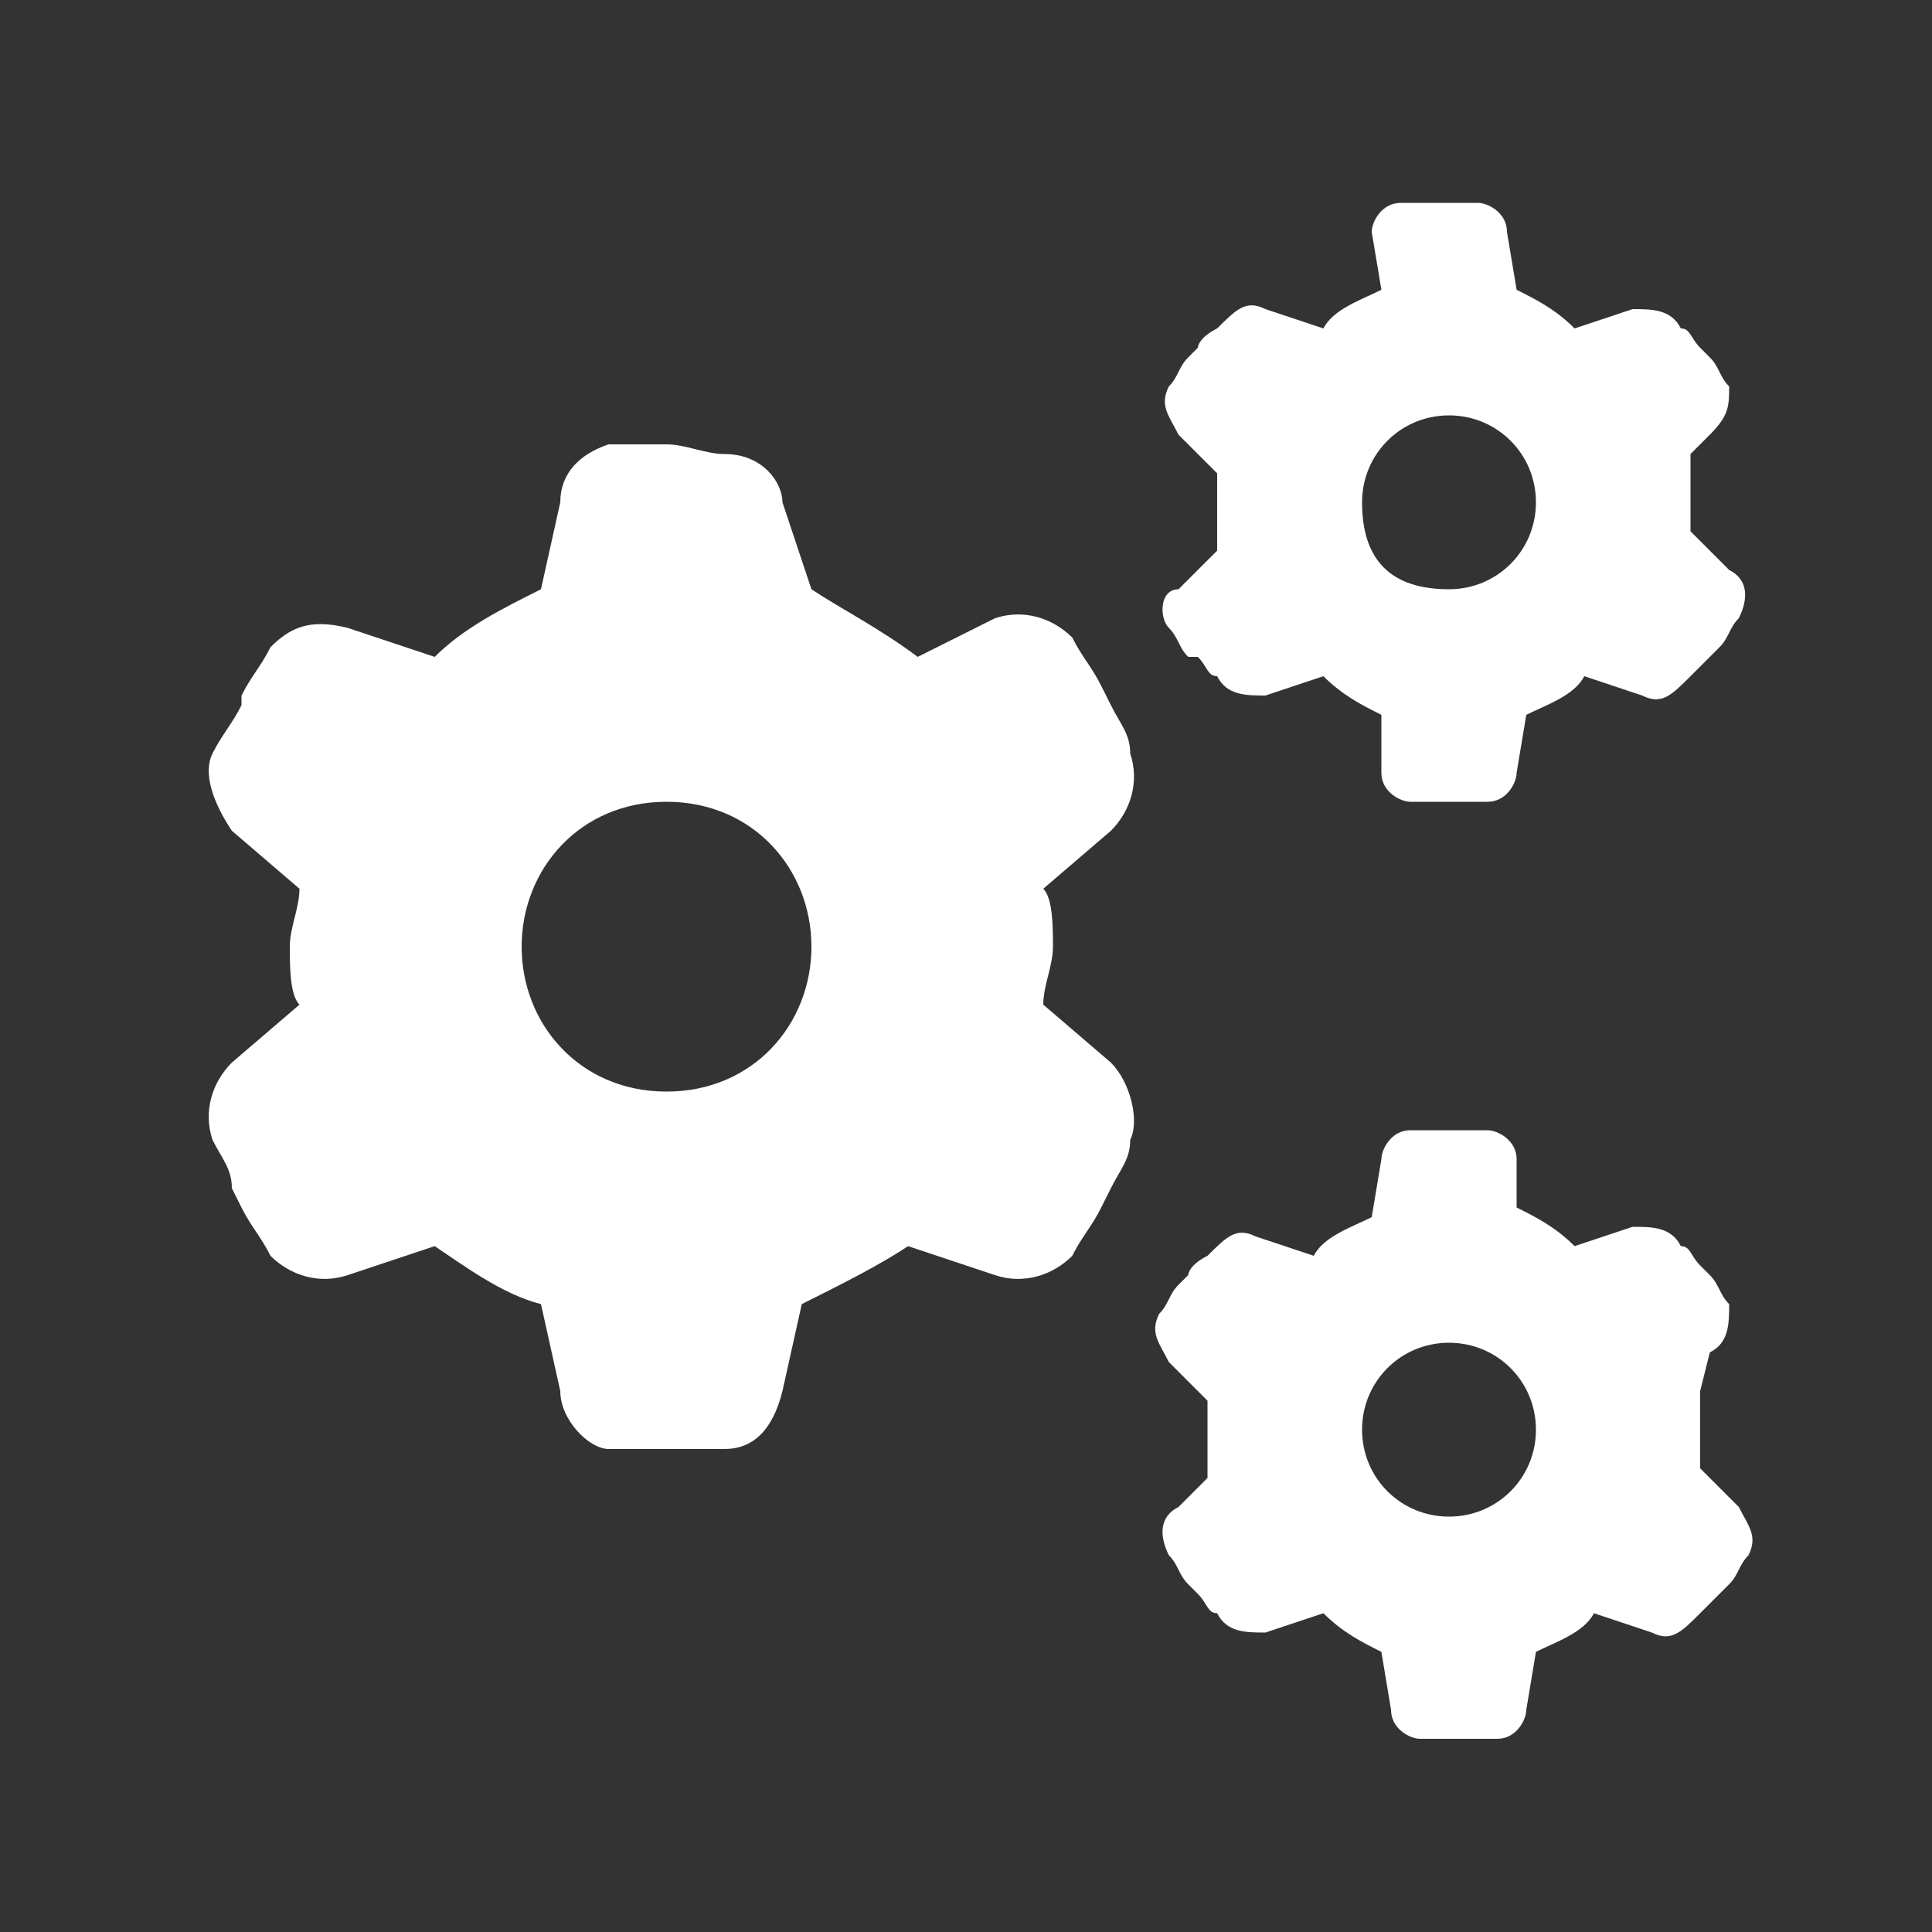 <?xml version="1.0" encoding="utf-8"?>
<!-- Generator: Adobe Illustrator 19.2.1, SVG Export Plug-In . SVG Version: 6.00 Build 0)  -->
<svg version="1.1" id="Layer_1" xmlns="http://www.w3.org/2000/svg" xmlns:xlink="http://www.w3.org/1999/xlink" x="0px" y="0px"
	 viewBox="0 0 20 20" style="enable-background:new 0 0 20 20;" xml:space="preserve">
<rect x="0" y="0" width="20" height="20" fill="#333333" stroke="none"/>
<style type="text/css">
	.st0{fill:#FFFFFF;}
</style>
<path class="st0" d="M17.7,4.5c0.2-0.2,0.2-0.3,0.2-0.5c-0.1-0.1-0.1-0.2-0.2-0.3l-0.1-0.1c-0.1-0.1-0.1-0.2-0.2-0.2
	c-0.1-0.2-0.3-0.2-0.5-0.2l-0.6,0.2c-0.2-0.2-0.4-0.3-0.6-0.4l-0.1-0.6c0-0.2-0.2-0.3-0.3-0.3s-0.2,0-0.4,0l0,0c-0.2,0-0.2,0-0.4,0
	s-0.3,0.2-0.3,0.3L14.3,3c-0.2,0.1-0.5,0.2-0.6,0.4l-0.6-0.2c-0.2-0.1-0.3,0-0.5,0.2c-0.2,0.1-0.2,0.2-0.2,0.2l-0.1,0.1
	c-0.1,0.1-0.1,0.2-0.2,0.3c-0.1,0.2,0,0.3,0.1,0.5l0.4,0.4c0,0.2,0,0.2,0,0.4s0,0.2,0,0.4l-0.4,0.4c-0.2,0-0.2,0.3-0.1,0.4
	s0.1,0.2,0.2,0.3h0.1C12.5,6.9,12.5,7,12.6,7c0.1,0.2,0.3,0.2,0.5,0.2L13.7,7c0.2,0.2,0.4,0.3,0.6,0.4l0,0.6c0,0.2,0.2,0.3,0.3,0.3
	s0.2,0,0.4,0s0.2,0,0.4,0s0.3-0.2,0.3-0.3l0.1-0.6C16,7.3,16.3,7.2,16.4,7L17,7.2c0.2,0.1,0.3,0,0.5-0.2c0.1-0.1,0.2-0.2,0.2-0.2
	l0.1-0.1c0.1-0.1,0.1-0.2,0.2-0.3c0.1-0.2,0.1-0.4-0.1-0.5l-0.4-0.4c0-0.2,0-0.2,0-0.4s0-0.2,0-0.4L17.7,4.5L17.7,4.5z M14.1,5.2
	c0-0.5,0.4-0.9,0.9-0.9s0.9,0.4,0.9,0.9S15.5,6.1,15,6.1C14.4,6.1,14.1,5.8,14.1,5.2z"/>
<path class="st0" d="M17.7,14c0.2-0.1,0.2-0.3,0.2-0.5c-0.1-0.1-0.1-0.2-0.2-0.3l-0.1-0.1c-0.1-0.1-0.1-0.2-0.2-0.2
	c-0.1-0.2-0.3-0.2-0.5-0.2l-0.6,0.2c-0.2-0.2-0.4-0.3-0.6-0.4l0-0.5c0-0.2-0.2-0.3-0.3-0.3c-0.2,0-0.2,0-0.4,0l0,0
	c-0.2,0-0.2,0-0.4,0s-0.3,0.2-0.3,0.3l-0.1,0.6c-0.2,0.1-0.5,0.2-0.6,0.4L13,12.8c-0.2-0.1-0.3,0-0.5,0.2c-0.2,0.1-0.2,0.2-0.2,0.2
	l-0.1,0.1c-0.1,0.1-0.1,0.2-0.2,0.3c-0.1,0.2,0,0.3,0.1,0.5l0.4,0.4c0,0.2,0,0.2,0,0.4s0,0.2,0,0.4l-0.3,0.3
	c-0.2,0.1-0.2,0.3-0.1,0.5c0.1,0.1,0.1,0.2,0.2,0.3l0.1,0.1c0.1,0.1,0.1,0.2,0.2,0.2c0.1,0.2,0.3,0.2,0.5,0.2l0.6-0.2
	c0.2,0.2,0.4,0.3,0.6,0.4l0.1,0.6c0,0.2,0.2,0.3,0.3,0.3s0.2,0,0.4,0s0.2,0,0.4,0s0.3-0.2,0.3-0.3l0.1-0.6c0.2-0.1,0.5-0.2,0.6-0.4
	l0.6,0.2c0.2,0.1,0.3,0,0.5-0.2c0.1-0.1,0.2-0.2,0.2-0.2l0.1-0.1c0.1-0.1,0.1-0.2,0.2-0.3c0.1-0.2,0-0.3-0.1-0.5l-0.4-0.4
	c0-0.2,0-0.2,0-0.4s0-0.2,0-0.4L17.7,14L17.7,14z M14.1,14.8c0-0.5,0.4-0.9,0.9-0.9s0.9,0.4,0.9,0.9s-0.4,0.9-0.9,0.9
	S14.1,15.3,14.1,14.8z"/>
<path class="st0" d="M11.5,8.6c0.2-0.2,0.3-0.5,0.2-0.8c0-0.2-0.1-0.3-0.2-0.5l-0.1-0.2c-0.1-0.2-0.2-0.3-0.3-0.5
	c-0.2-0.2-0.5-0.3-0.8-0.2L9.5,6.8C9.1,6.5,8.7,6.3,8.4,6.1L8.1,5.2c0-0.2-0.2-0.5-0.6-0.5c-0.2,0-0.4-0.1-0.6-0.1l0,0
	c-0.2,0-0.4,0-0.6,0C6,4.7,5.8,4.9,5.8,5.2L5.6,6.1C5.2,6.3,4.8,6.5,4.5,6.8L3.6,6.5C3.2,6.4,3,6.5,2.8,6.7C2.7,6.9,2.6,7,2.5,7.2
	v0.1C2.4,7.5,2.3,7.6,2.2,7.8C2.1,8,2.2,8.3,2.4,8.6l0.7,0.6C3.1,9.4,3,9.6,3,9.8s0,0.5,0.1,0.6L2.4,11c-0.2,0.2-0.3,0.5-0.2,0.8
	c0.1,0.2,0.2,0.3,0.2,0.5l0.1,0.2c0.1,0.2,0.2,0.3,0.3,0.5c0.2,0.2,0.5,0.3,0.8,0.2l0.9-0.3c0.3,0.2,0.7,0.5,1.1,0.6l0.2,0.9
	c0,0.3,0.3,0.6,0.5,0.6c0.2,0,0.4,0,0.6,0s0.4,0,0.6,0c0.3,0,0.5-0.2,0.6-0.6l0.2-0.9c0.4-0.2,0.8-0.4,1.1-0.6l0.9,0.3
	c0.3,0.1,0.6,0,0.8-0.2c0.1-0.2,0.2-0.3,0.3-0.5l0.1-0.2c0.1-0.2,0.2-0.3,0.2-0.5c0.1-0.2,0-0.6-0.2-0.8l-0.7-0.6
	c0-0.2,0.1-0.4,0.1-0.6s0-0.5-0.1-0.6L11.5,8.6L11.5,8.6z M5.4,9.8C5.4,9,6,8.3,6.9,8.3S8.4,9,8.4,9.8s-0.6,1.5-1.5,1.5
	S5.4,10.6,5.4,9.8z"/>
</svg>
